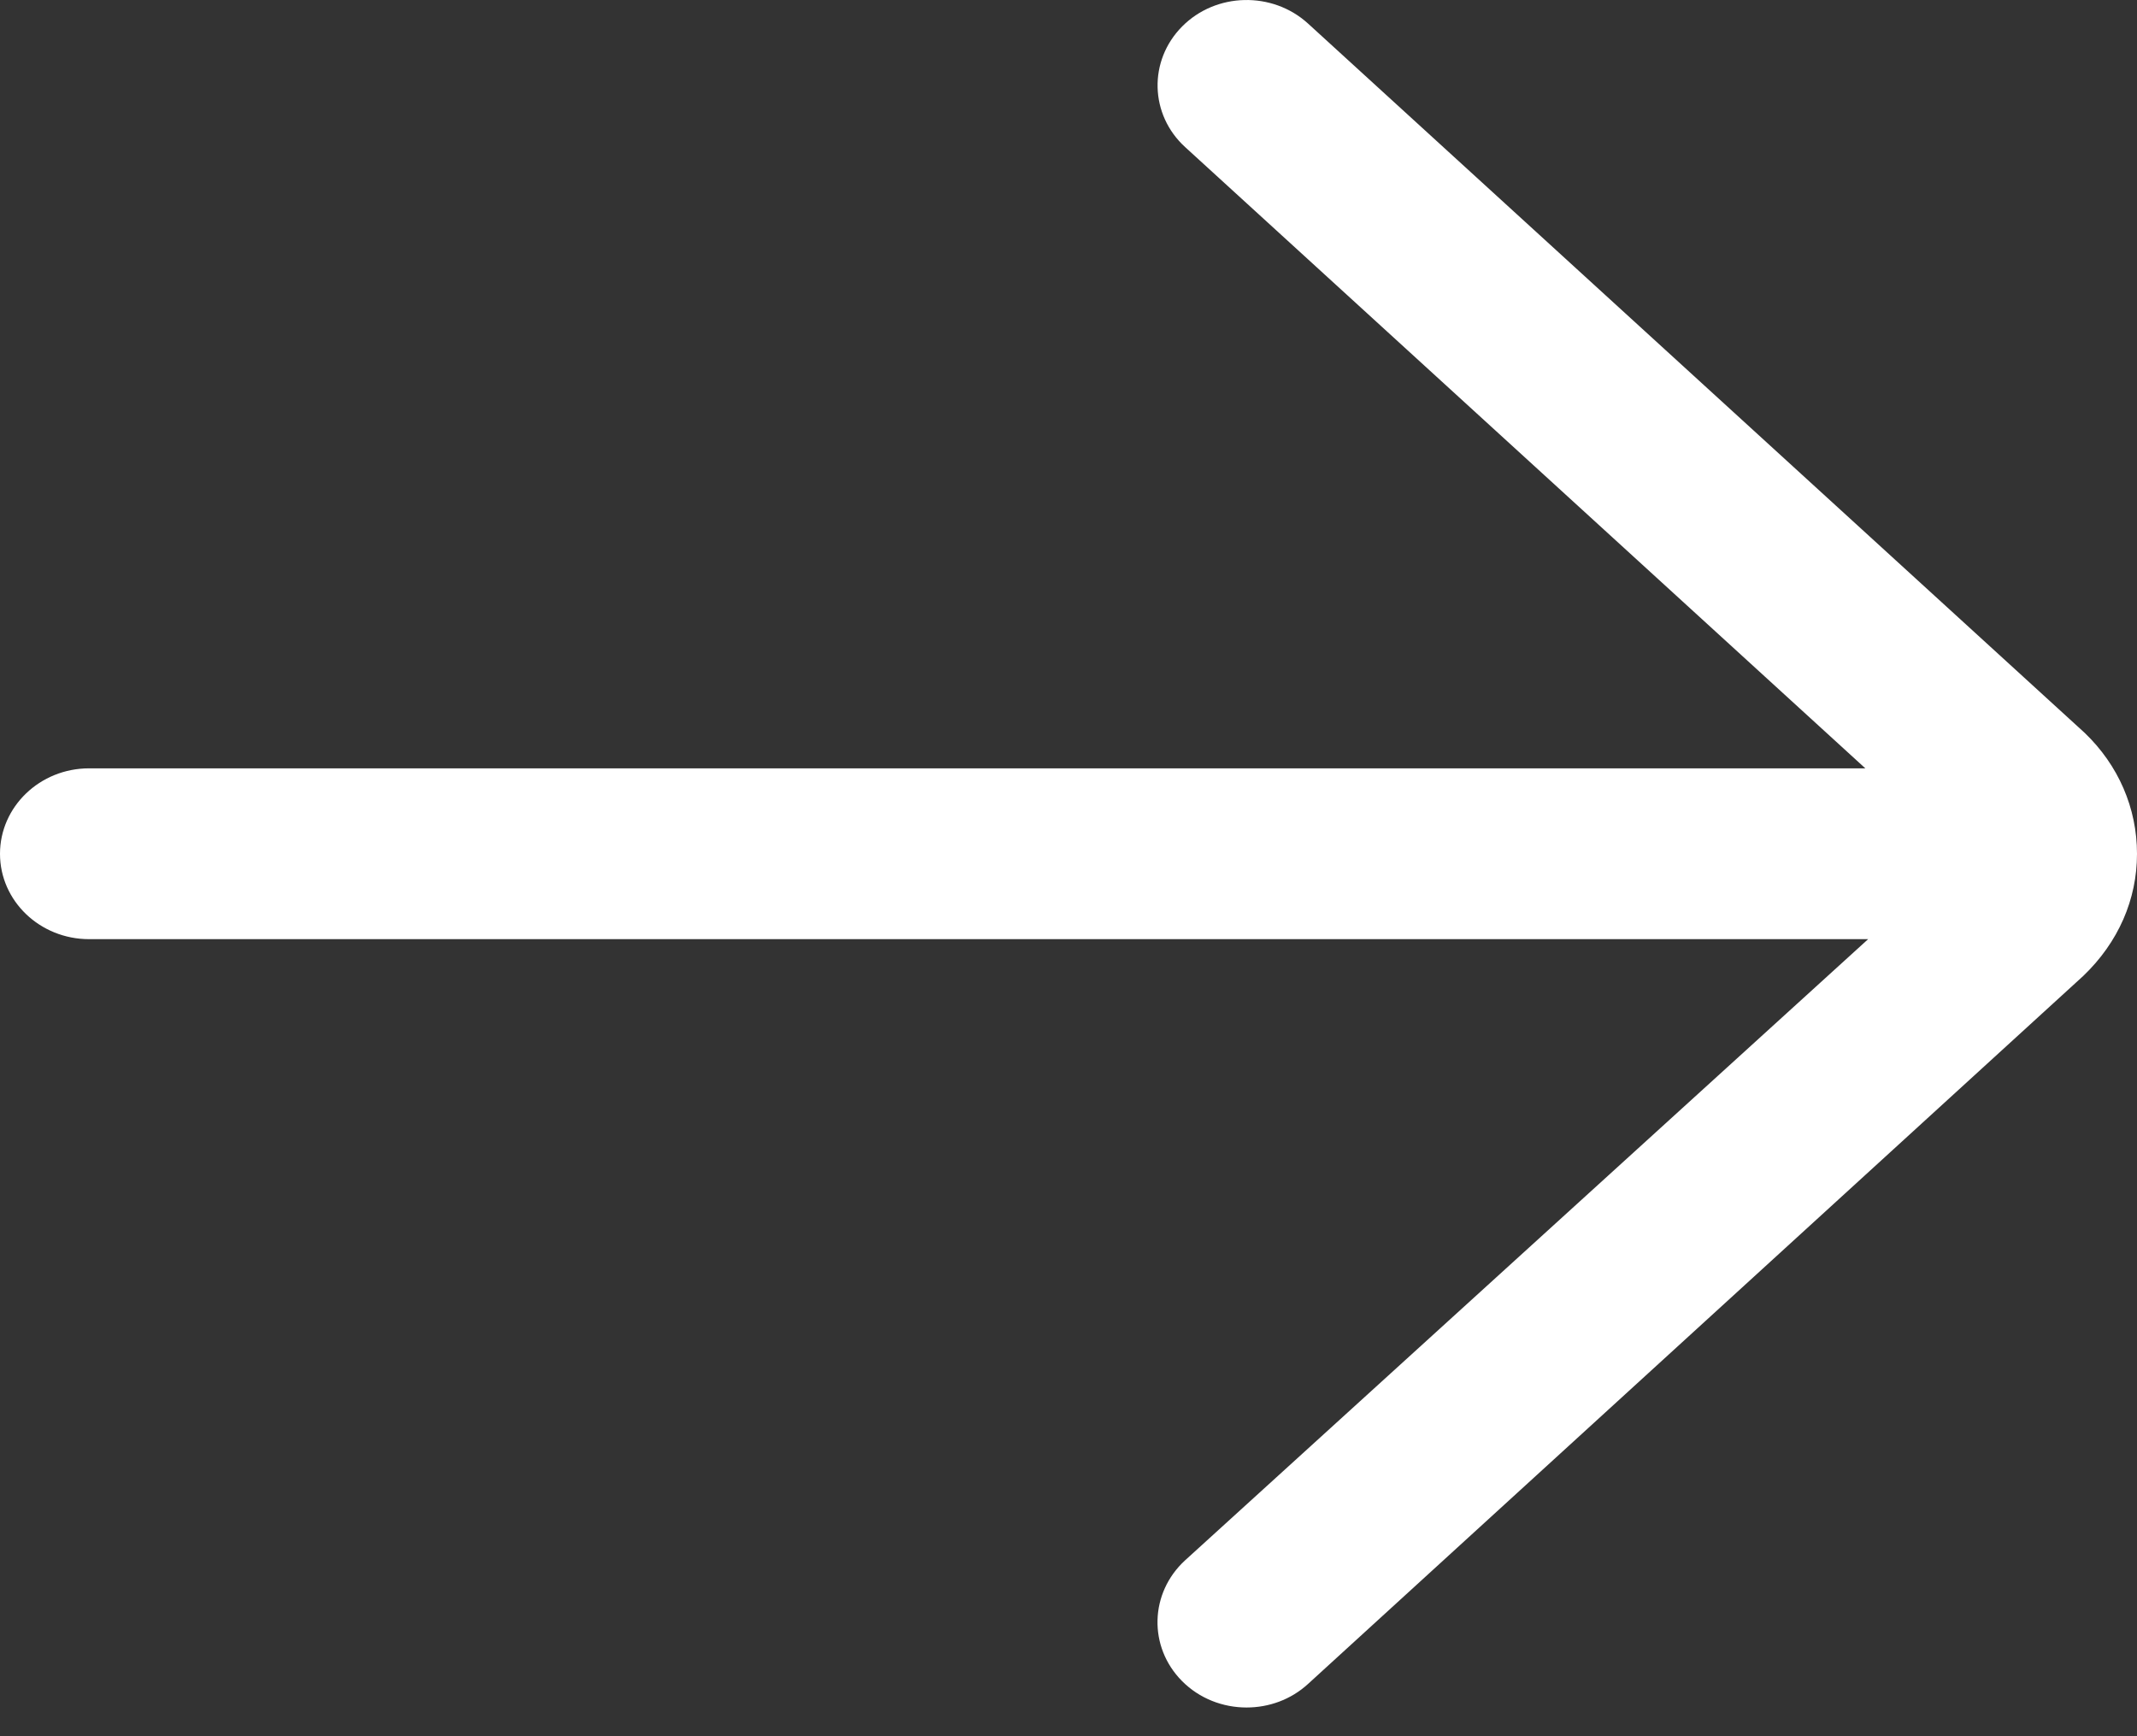 <svg width="16" height="13" viewBox="0 0 16 13" fill="none" xmlns="http://www.w3.org/2000/svg">
<rect x="0" y="0" width="16" height="13" fill="#333333" stroke="none"/>
<path d="M0.667 5.753H13.966L8.874 1.102C8.607 0.859 8.597 0.454 8.851 0.198C9.104 -0.057 9.526 -0.067 9.793 0.176L15.609 5.488C15.861 5.73 16 6.051 16 6.393C16 6.734 15.861 7.055 15.598 7.307L9.793 12.609C9.664 12.727 9.499 12.785 9.333 12.785C9.157 12.785 8.981 12.719 8.85 12.587C8.596 12.331 8.607 11.927 8.873 11.683L13.987 7.032H0.667C0.299 7.032 0 6.746 0 6.393C0 6.04 0.299 5.753 0.667 5.753Z" fill="white"/>
</svg>
